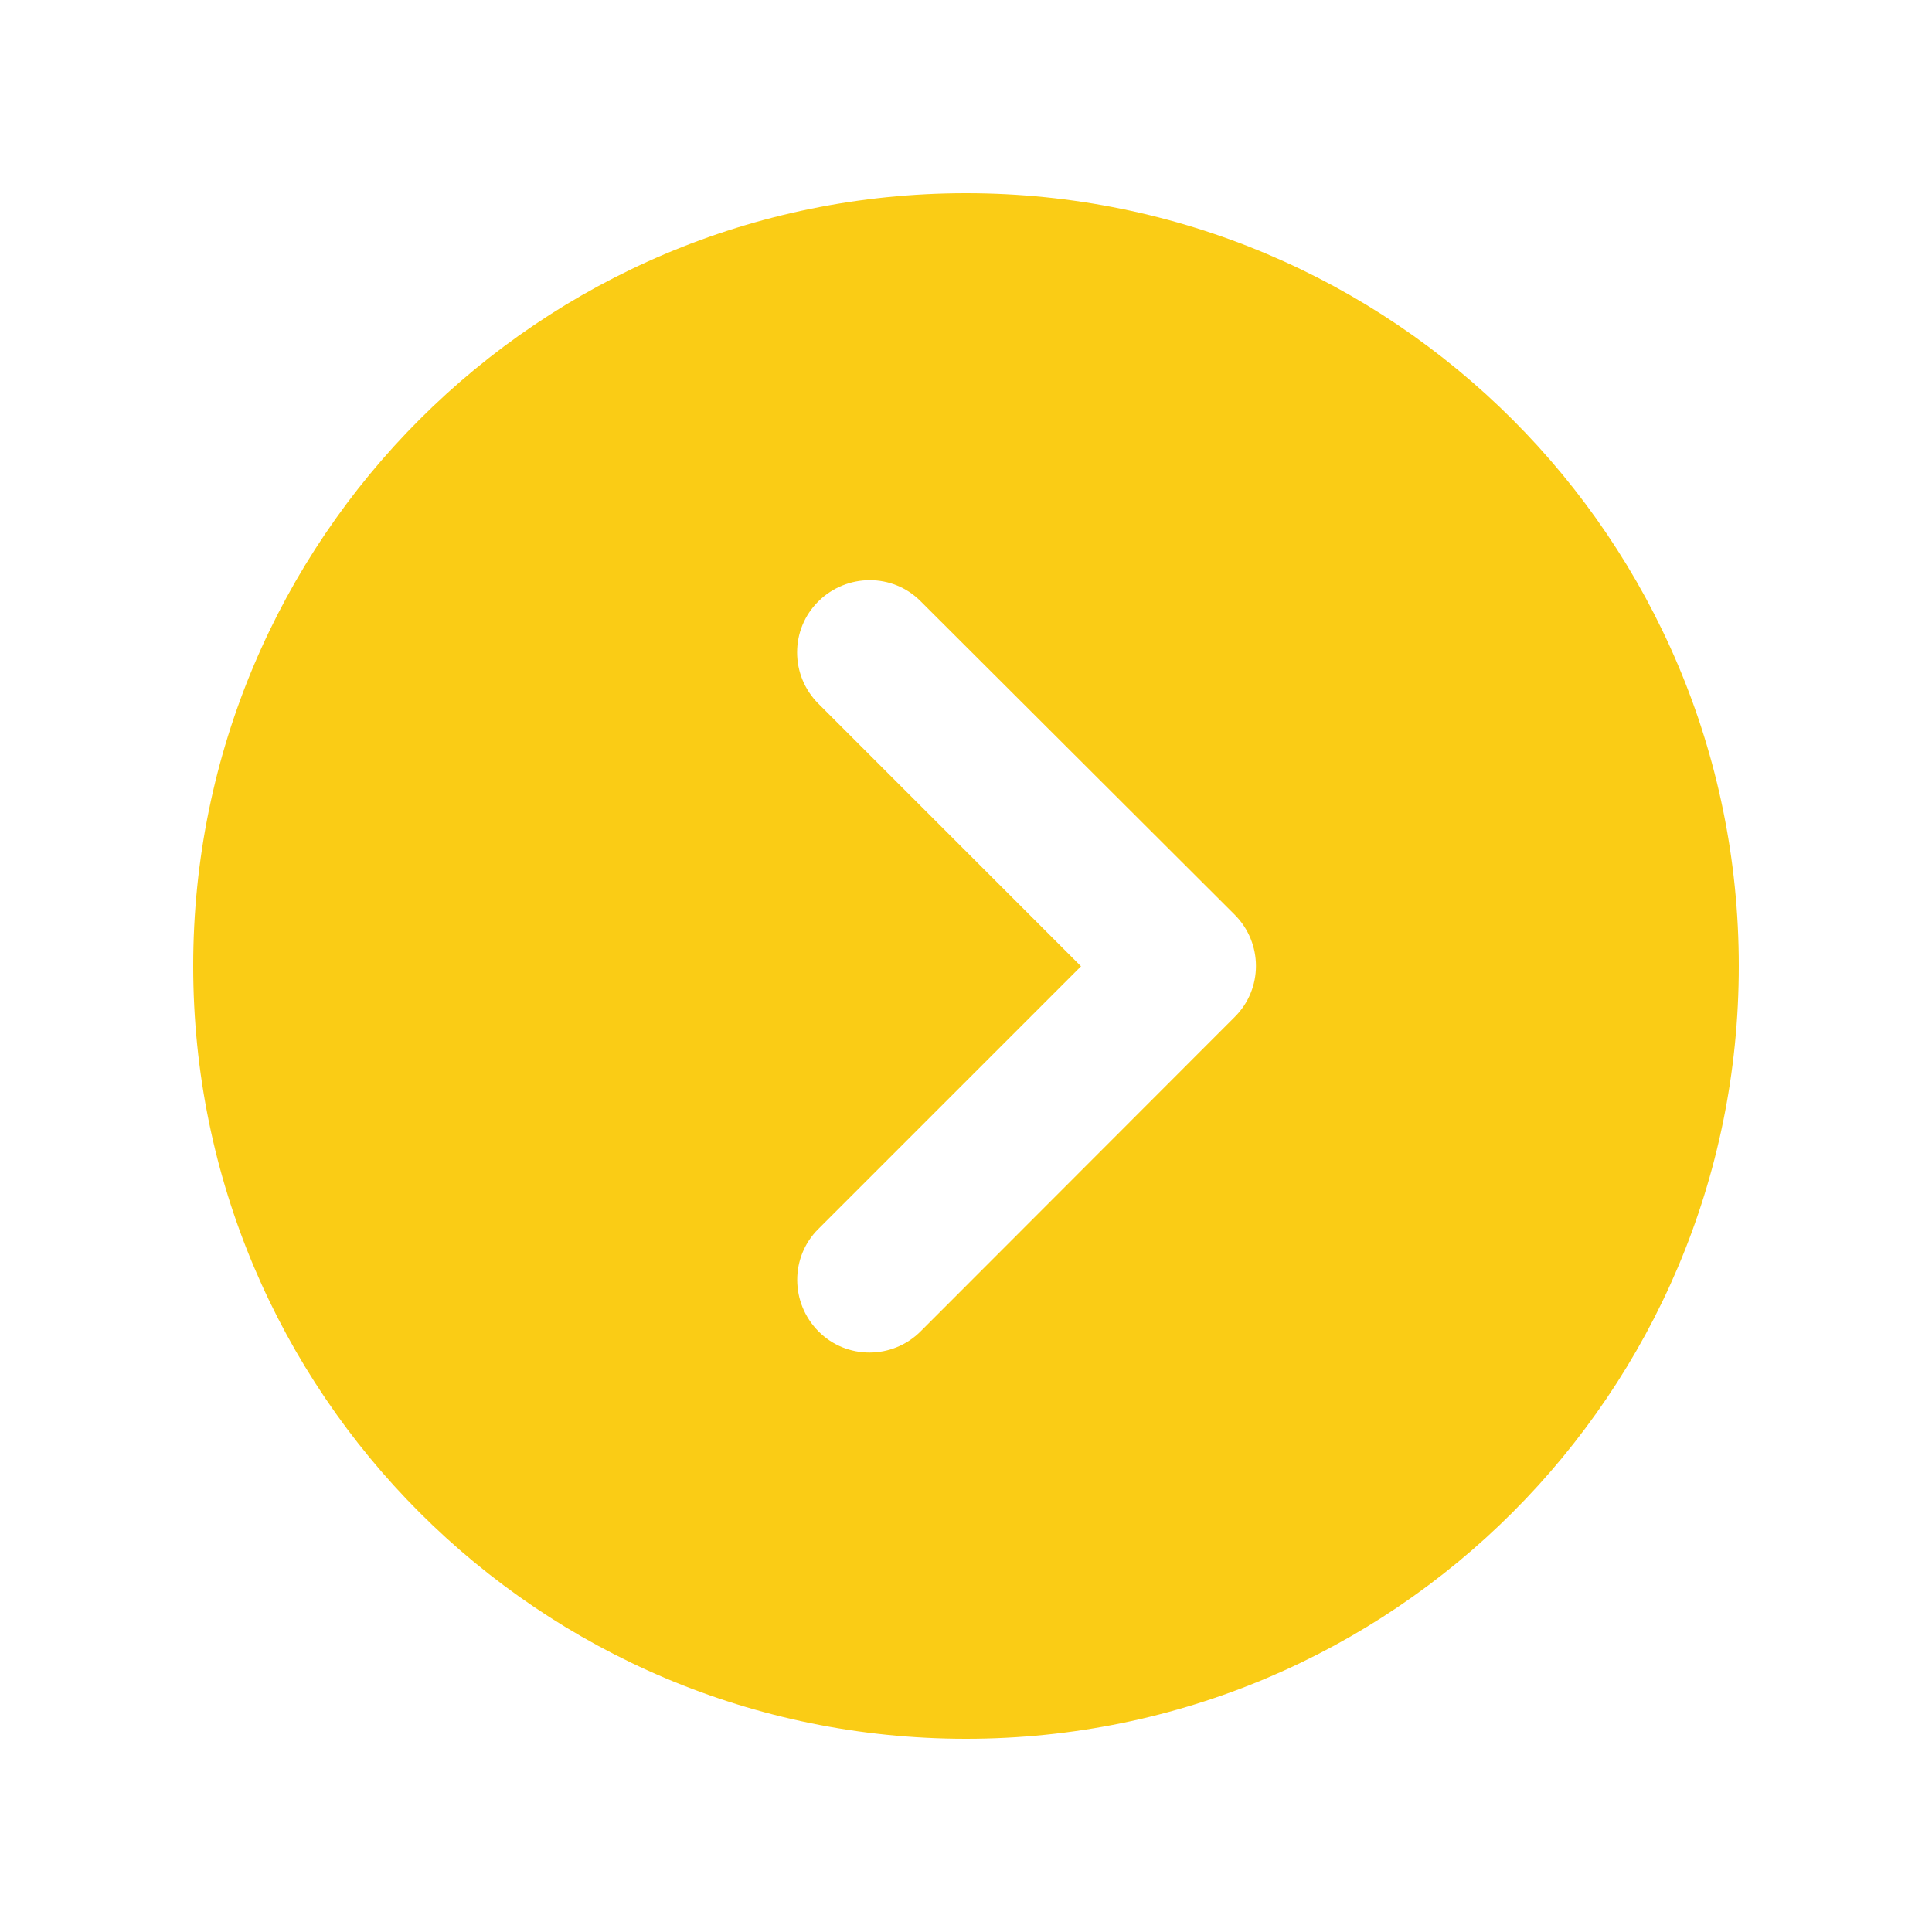 <svg xmlns="http://www.w3.org/2000/svg" viewBox="0 0 640 640"><!--!Font Awesome Free 7.0.0 by @fontawesome - https://fontawesome.com License - https://fontawesome.com/license/free Copyright 2025 Fonticons, Inc.--><path fill="#facc15" d="M64 320C64 461.4 178.6 576 320 576C461.4 576 576 461.4 576 320C576 178.6 461.4 64 320 64C178.6 64 64 178.6 64 320zM305 441C295.6 450.4 280.4 450.4 271.1 441C261.8 431.6 261.7 416.4 271.1 407.1L358.1 320.1L271.1 233.1C261.7 223.7 261.7 208.5 271.1 199.2C280.5 189.9 295.7 189.8 305 199.2L409 303C418.4 312.4 418.4 327.6 409 336.9L305 441z"/></svg>